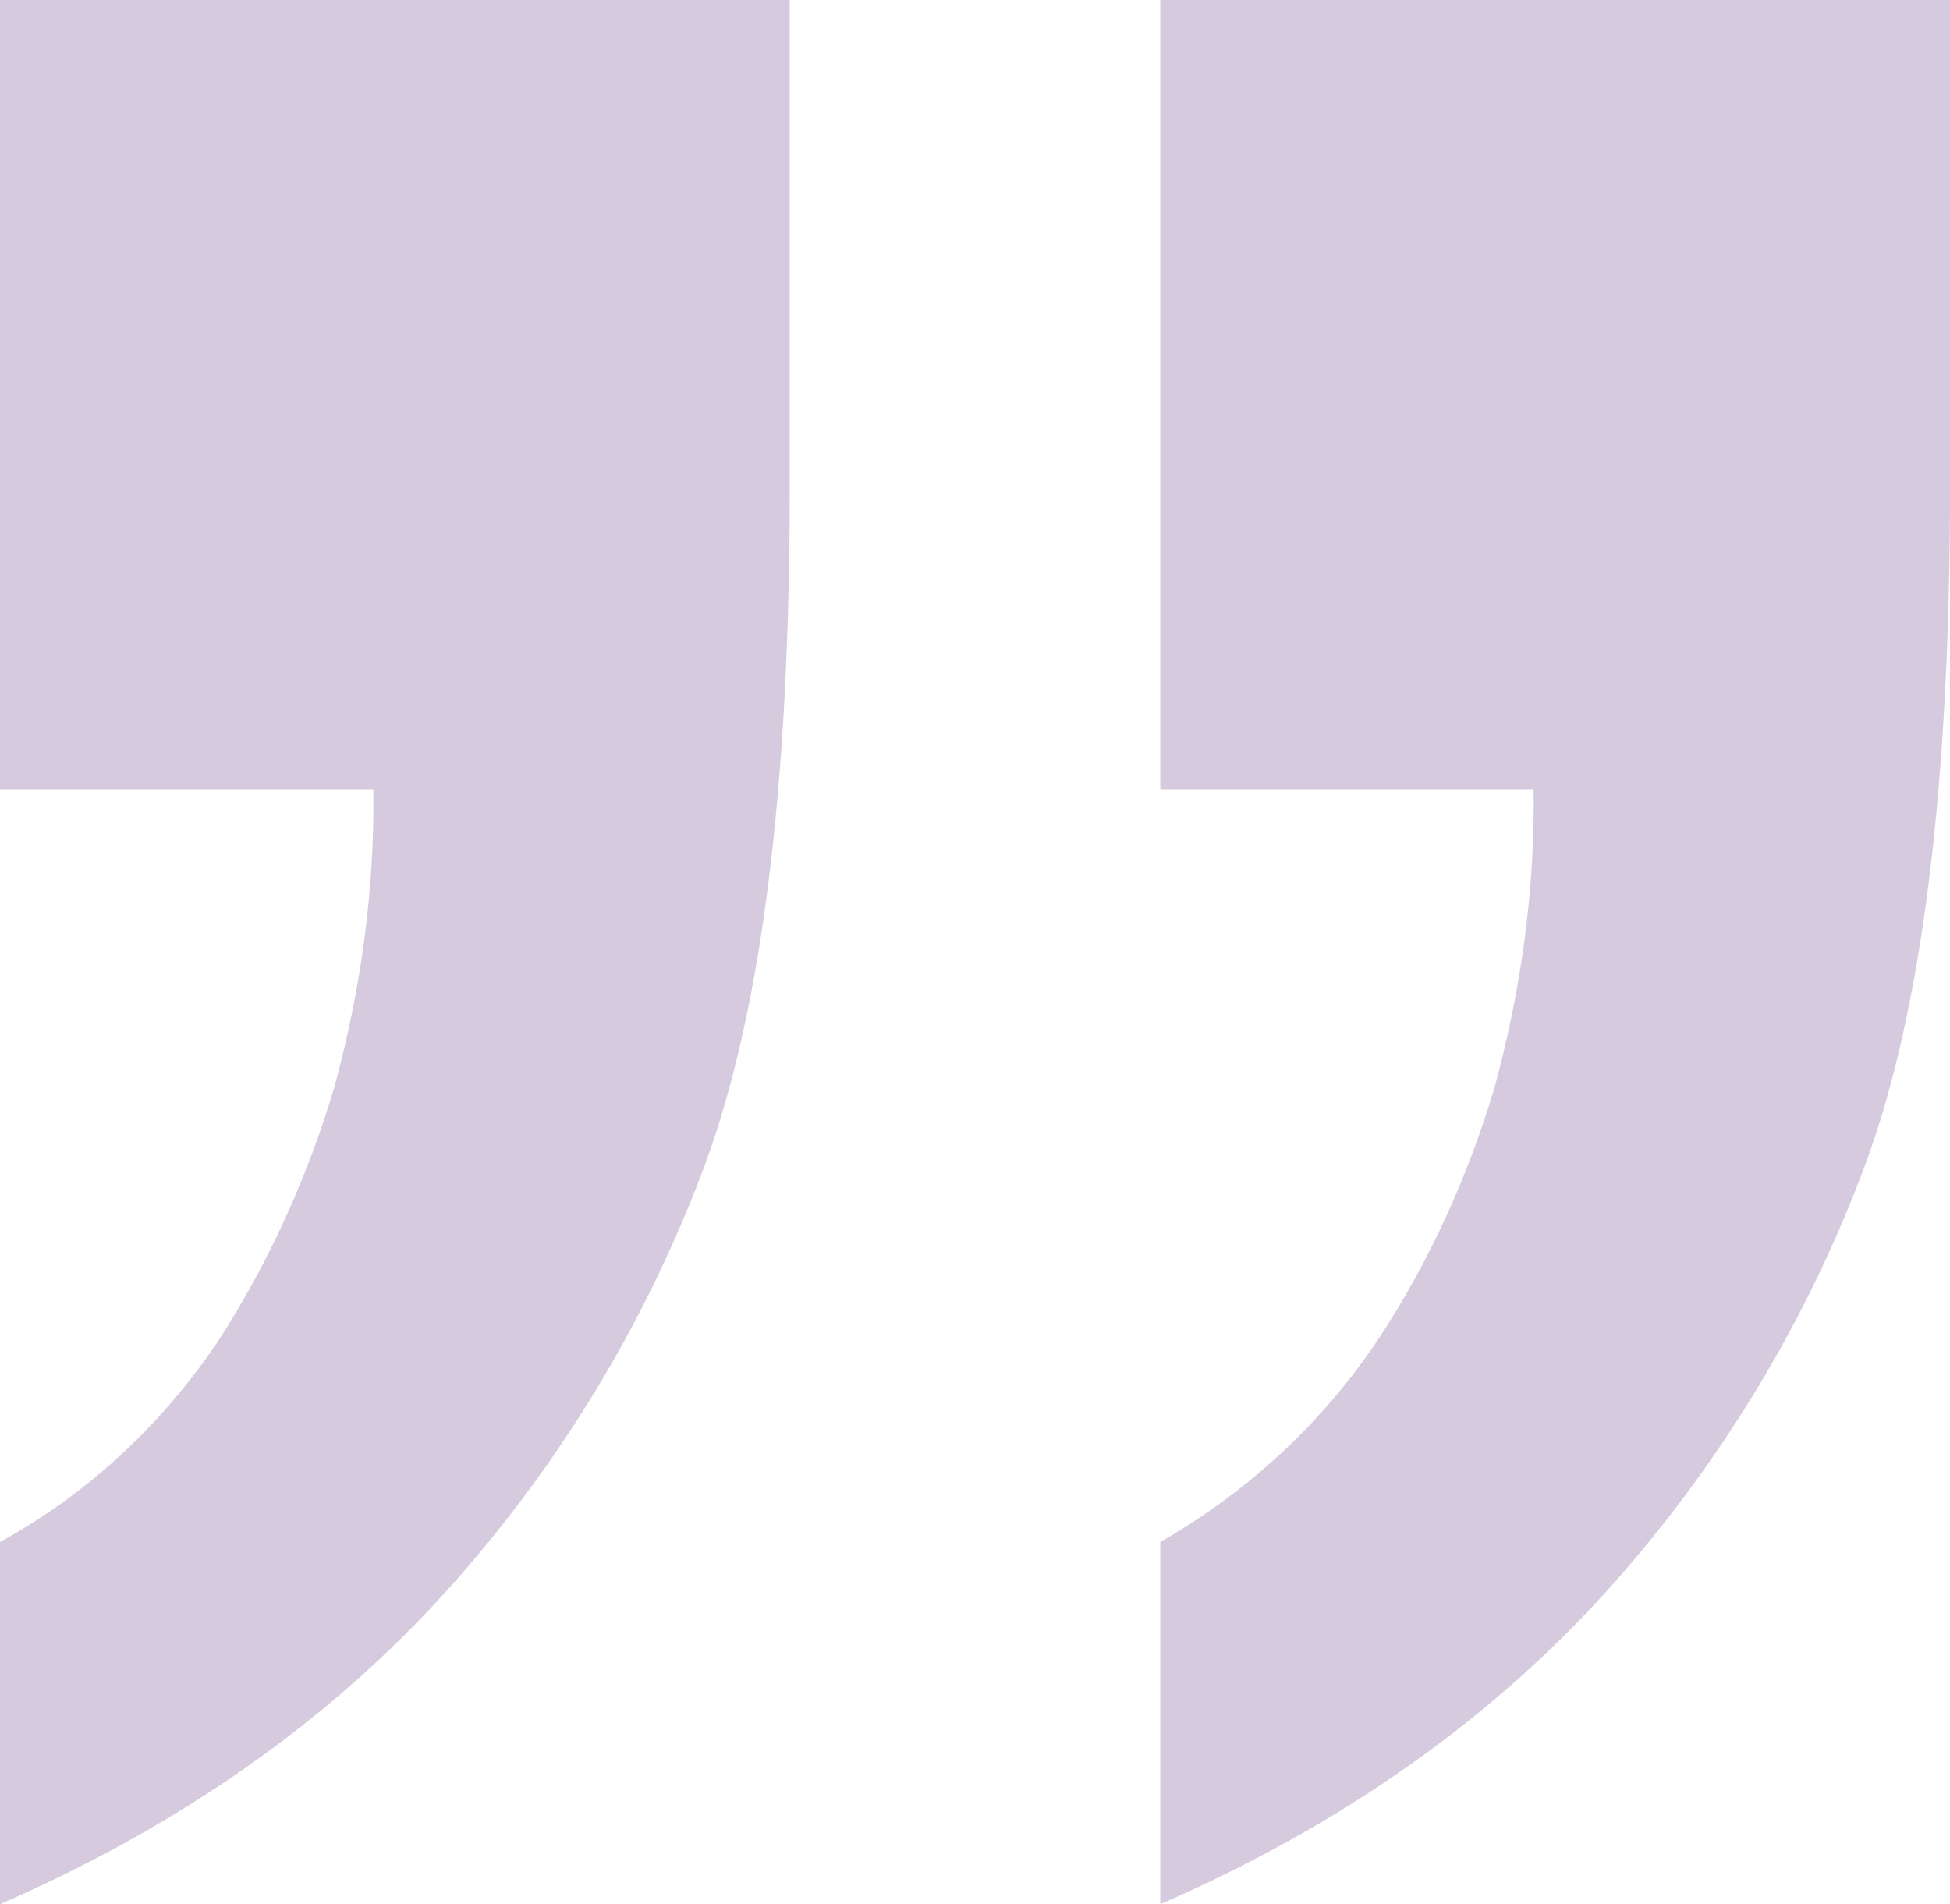 <svg xmlns="http://www.w3.org/2000/svg" xmlns:xlink="http://www.w3.org/1999/xlink" id="Layer_1" x="0px" y="0px" viewBox="0 0 140.5 137.2" style="enable-background:new 0 0 140.5 137.2;" xml:space="preserve"><style type="text/css">	.st0{opacity:0.21;fill:#3A075F;enable-background:new    ;}</style><path id="Path_6305" class="st0" d="M0,137.2v-26.1c6.4-3.5,11.8-8.6,15.8-14.6c3.6-5.6,6.4-11.8,8.3-18.2c1.9-7,2.9-14.2,2.8-21.4 H0V0h56.9v35.3c0,21.3-2,37.5-6.1,48.6c-4.2,11.3-10.5,21.7-18.6,30.7C23.8,123.9,13.1,131.5,0,137.2z M83.6,137.2v-26.1 c6.3-3.6,11.7-8.6,15.7-14.6c3.7-5.6,6.5-11.8,8.4-18.2c1.9-7,2.9-14.2,2.8-21.4H83.6V0h56.9v35.3c0,21.3-2,37.5-6.1,48.6 c-4.2,11.3-10.5,21.7-18.6,30.7C107.4,123.9,96.7,131.5,83.6,137.2z"></path></svg>